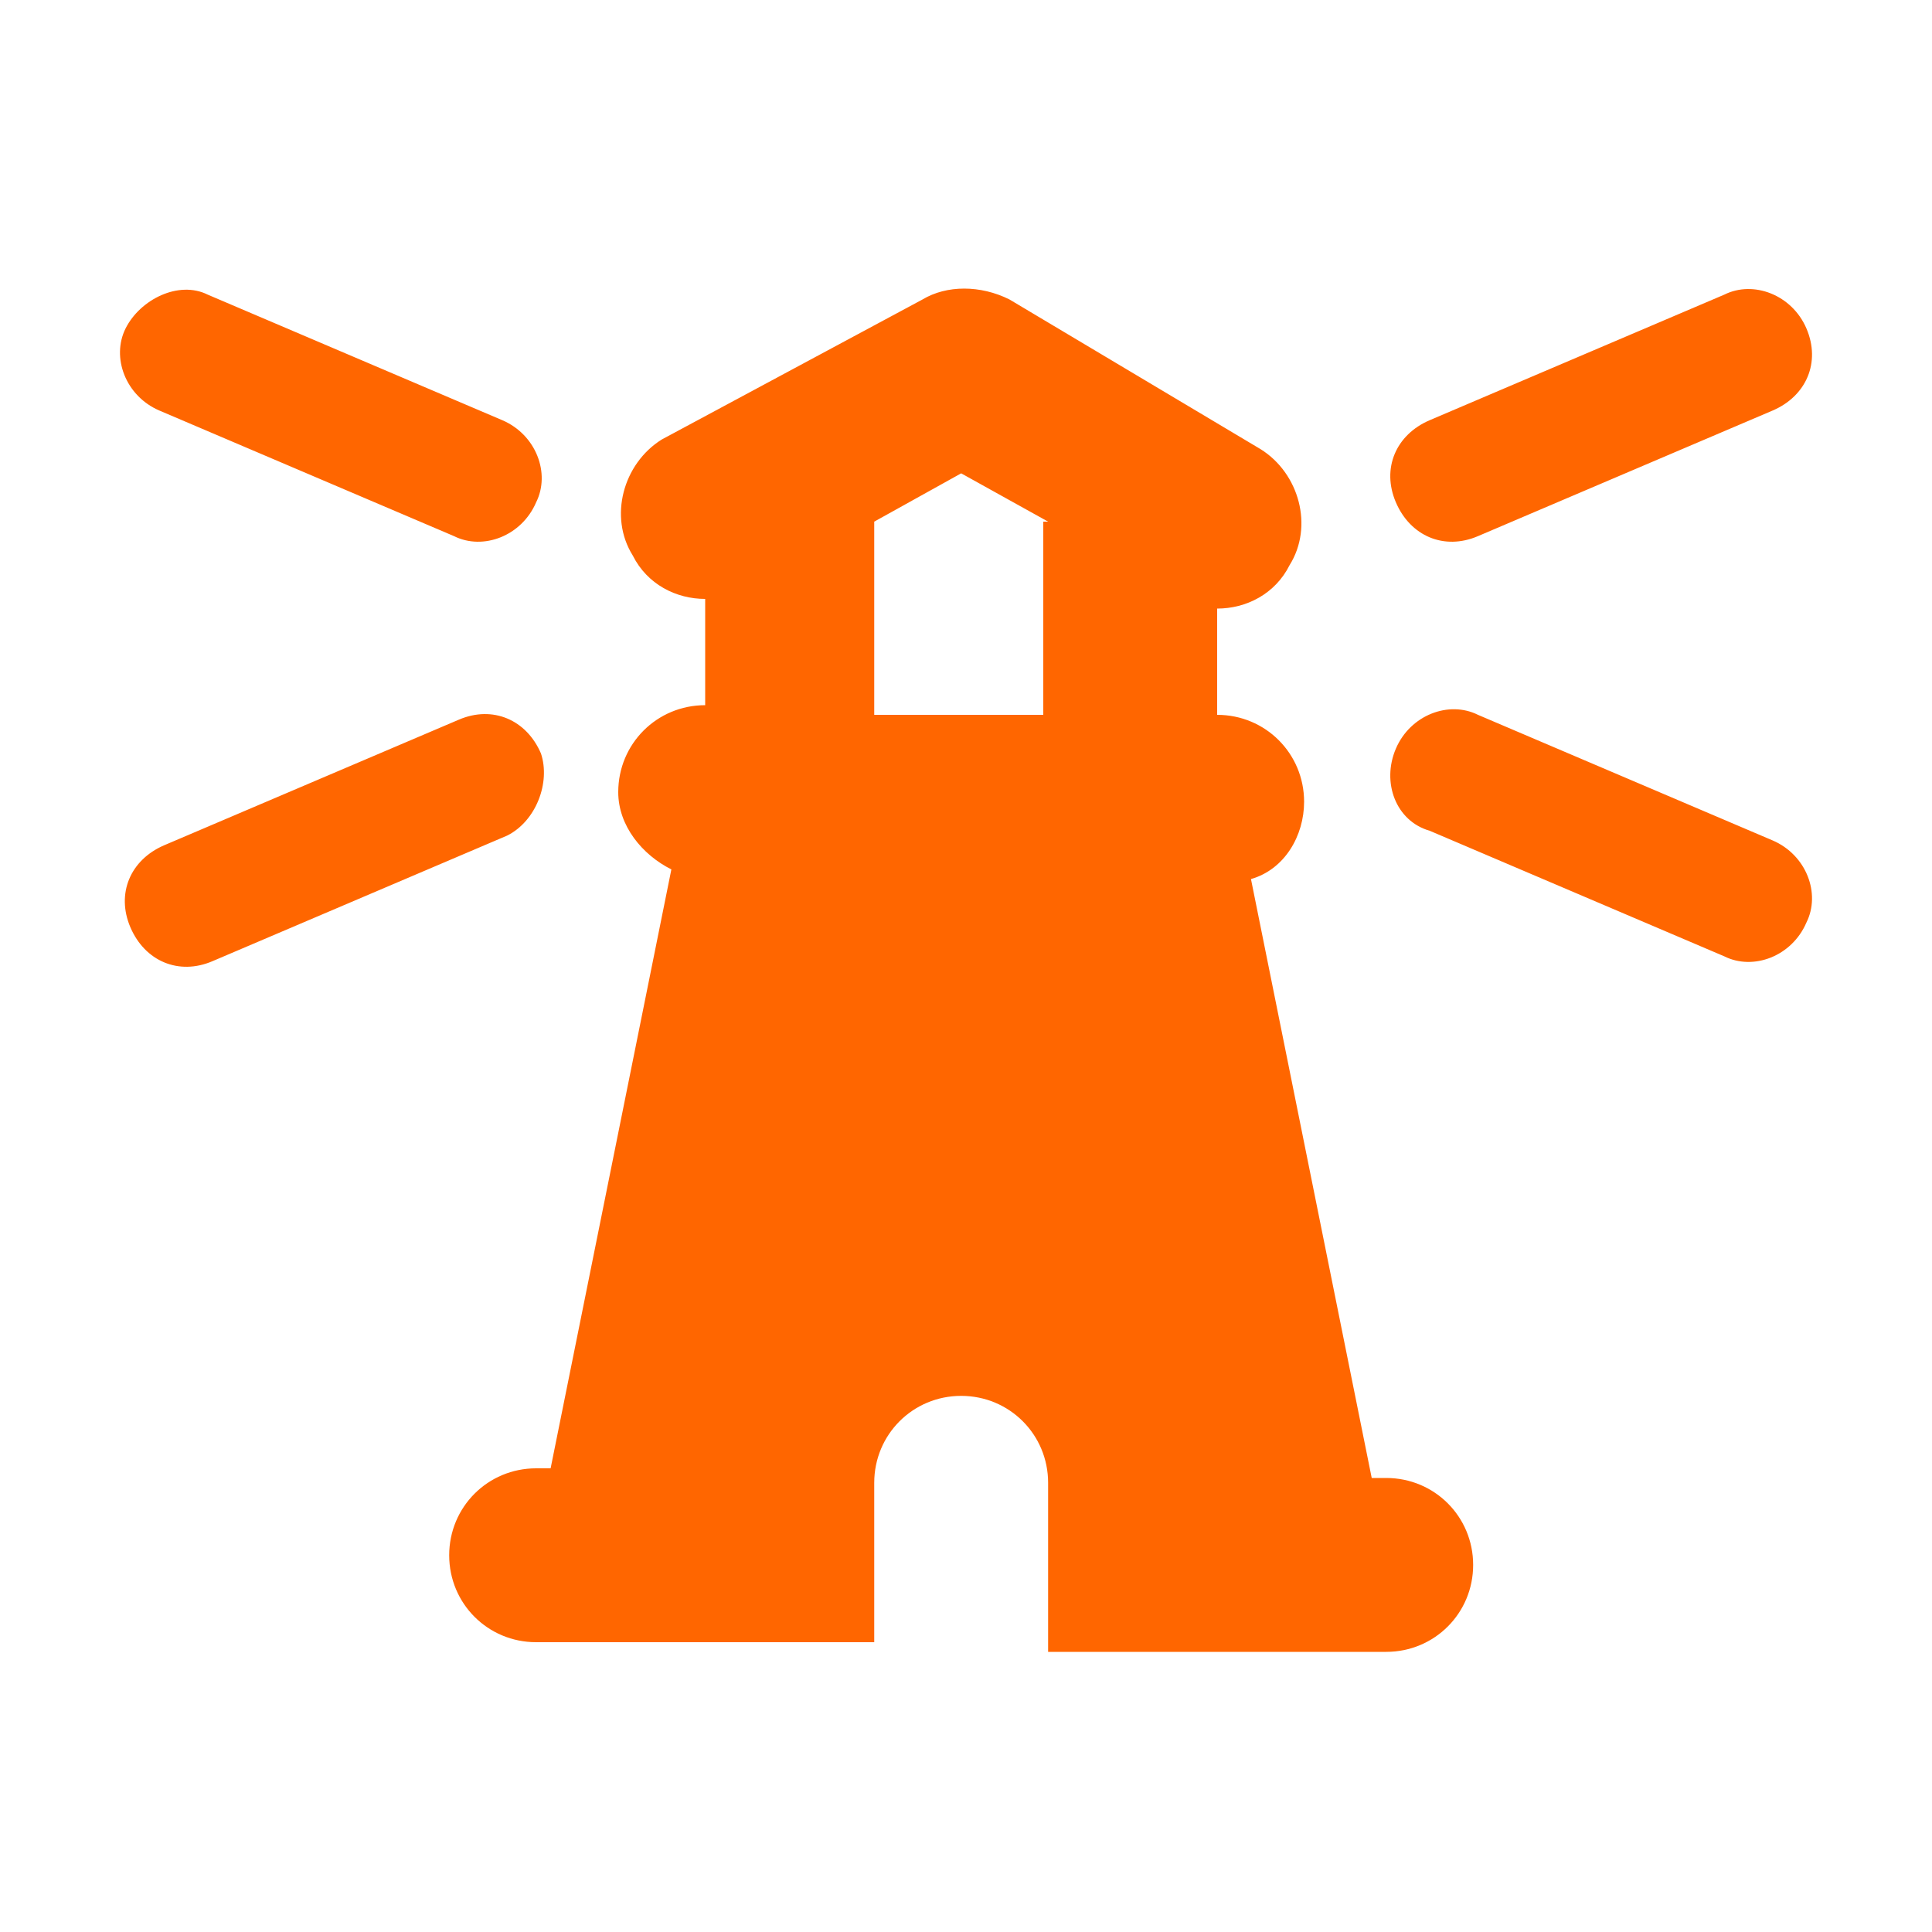 <?xml version="1.0" encoding="utf-8"?>
<!-- Generator: Adobe Illustrator 27.8.1, SVG Export Plug-In . SVG Version: 6.00 Build 0)  -->
<svg version="1.1" id="icon-solutions-structured-cabling-third-item_00000046311470956039368060000003889183805475583630_"
	 xmlns="http://www.w3.org/2000/svg" xmlns:xlink="http://www.w3.org/1999/xlink" x="0px" y="0px" viewBox="0 0 40 40"
	 style="enable-background:new 0 0 40 40;" xml:space="preserve">
<style type="text/css">
	.st0{fill:none;}
	.st1{fill:#FF6600;}
</style>
<rect id="bounds" class="st0" width="40" height="40"/>
<path id="Shape" class="st1" d="M4.3,6.1l6.1,2.6c0.7,0.3,1,1.1,0.7,1.7c-0.3,0.7-1.1,1-1.7,0.7L3.3,8.5c-0.7-0.3-1-1.1-0.7-1.7
	S3.7,5.8,4.3,6.1L4.3,6.1z M10.5,17.3l-6.1,2.6c-0.7,0.3-1.4,0-1.7-0.7c-0.3-0.7,0-1.4,0.7-1.7l6.1-2.6c0.7-0.3,1.4,0,1.7,0.7
	C11.4,16.2,11.1,17,10.5,17.3L10.5,17.3z M19.1,6.2c0.5-0.3,1.2-0.3,1.8,0l5.2,3.1c0.8,0.5,1.1,1.6,0.6,2.4
	c-0.3,0.6-0.9,0.9-1.5,0.9v2.2c1,0,1.8,0.8,1.8,1.8c0,0.7-0.4,1.4-1.1,1.6l2.5,12.4h0.3c1,0,1.8,0.8,1.8,1.8c0,1-0.8,1.8-1.8,1.8
	h-1.6h-5.4v-3.5c0-1-0.8-1.8-1.8-1.8c-1,0-1.8,0.8-1.8,1.8V34h-5.4h-1.6c-1,0-1.8-0.8-1.8-1.8c0-1,0.8-1.8,1.8-1.8h0.3l2.5-12.4
	c-0.6-0.3-1.1-0.9-1.1-1.6c0-1,0.8-1.8,1.8-1.8v-2.2c-0.6,0-1.2-0.3-1.5-0.9c-0.5-0.8-0.2-1.9,0.6-2.4L19.1,6.2L19.1,6.2z
	 M21.7,10.8l-1.8-1l-1.8,1v4h3.5V10.8z M37.4,6.8c0.3,0.7,0,1.4-0.7,1.7l-6.1,2.6c-0.7,0.3-1.4,0-1.7-0.7c-0.3-0.7,0-1.4,0.7-1.7
	l6.1-2.6C36.3,5.8,37.1,6.1,37.4,6.8z M28.9,15.5c0.3-0.7,1.1-1,1.7-0.7l6.1,2.6c0.7,0.3,1,1.1,0.7,1.7c-0.3,0.7-1.1,1-1.7,0.7
	l-6.1-2.6C28.9,17,28.6,16.2,28.9,15.5z"/>
</svg>
